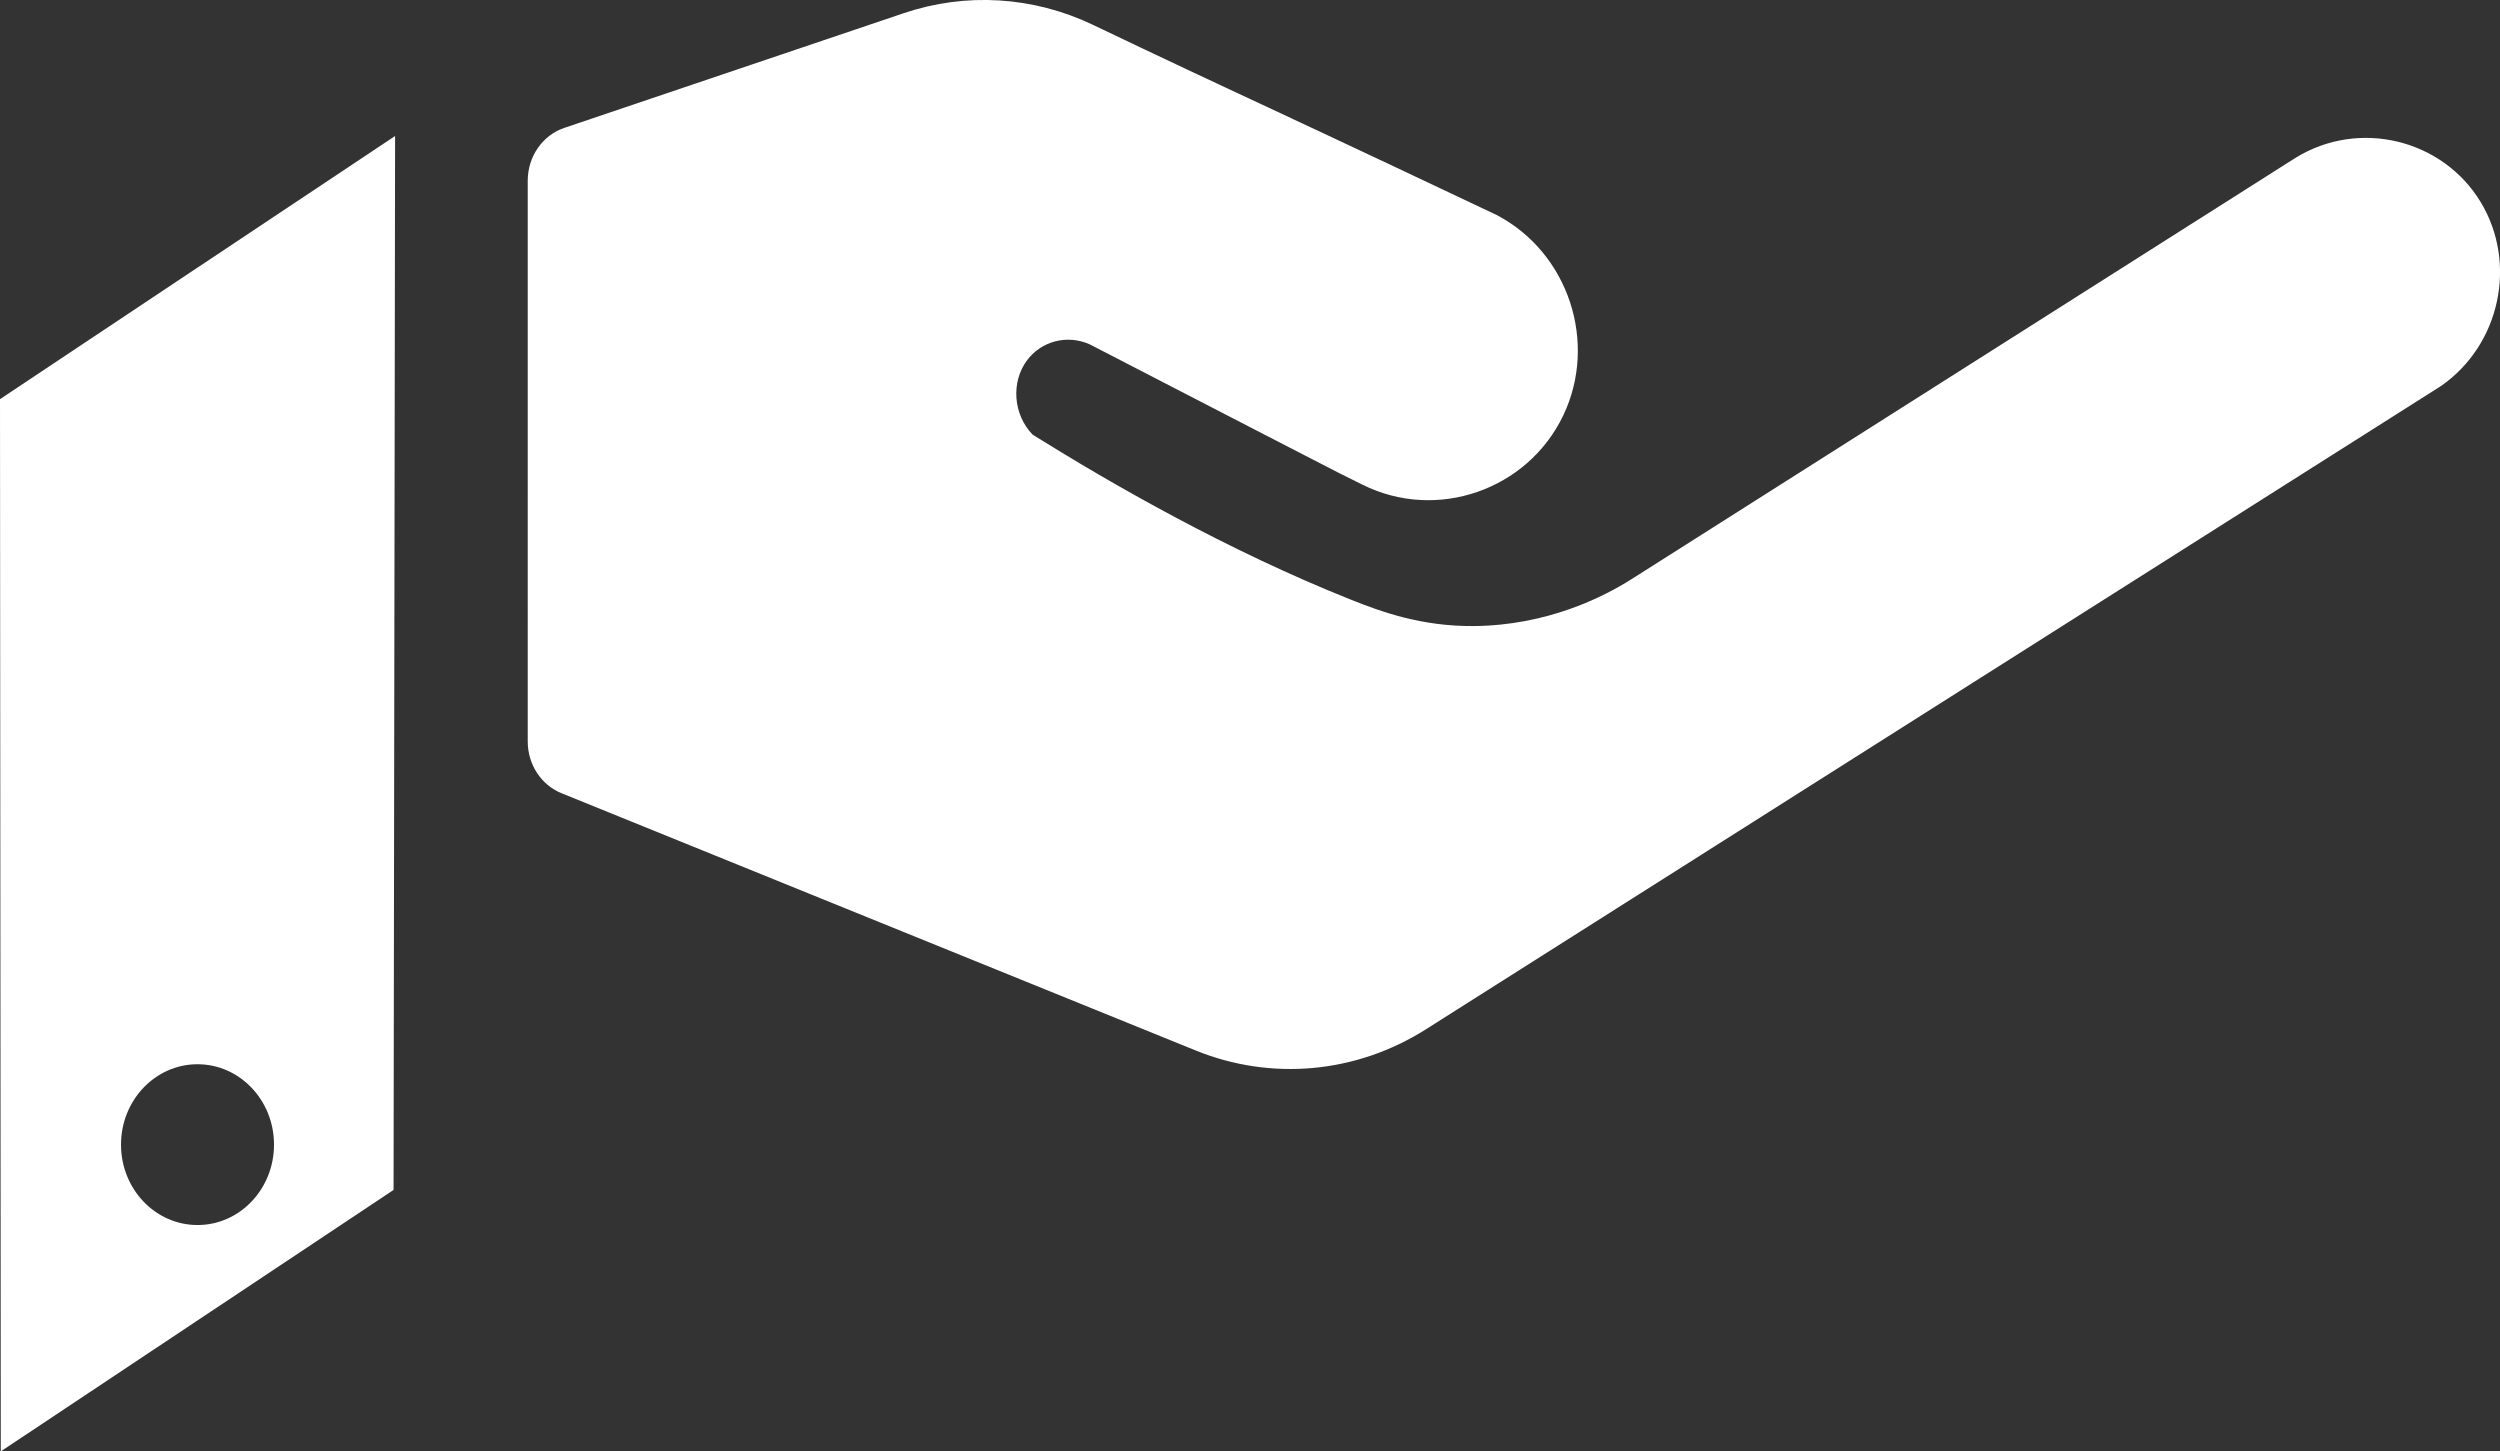 <?xml version="1.0" encoding="UTF-8"?>
<svg id="Layer_2" data-name="Layer 2" xmlns="http://www.w3.org/2000/svg" viewBox="0 0 475.15 275.85">
  <rect x="0" y="0" width="475.15" height="275.85" fill="#333333" stroke="none"/>
  <defs>
    <style>
      .cls-1 {
        fill: #fff;
      }
    </style>
  </defs>
  <g id="FINAL_ICONS" data-name="FINAL ICONS">
    <g id="Service-icon-ws">
      <path class="cls-1" d="m75.09,25.85C50.06,42.52,25.03,59.19,0,75.86c.05,66.66.1,133.32.15,199.99,24.88-16.56,49.77-33.12,74.65-49.69.1-66.77.19-133.54.29-200.31Zm-37.55,206.98c-8.03,0-14.54-6.84-14.54-15.28s6.51-15.28,14.54-15.28,14.54,6.84,14.54,15.28-6.51,15.28-14.54,15.28Z"/>
      <path class="cls-1" d="m463.93,73.37c-64.31,40.76-128.62,81.51-192.94,122.27-13.21,8.37-29.34,9.85-43.72,4.02-40.19-16.3-80.38-32.6-120.57-48.91-3.86-1.57-6.4-5.47-6.4-9.83V34.34c0-4.58,2.81-8.63,6.94-10.03,21.5-7.27,43.01-14.53,64.51-21.8,11.83-4,24.64-3.2,35.95,2.2,3.07,1.47,6.15,2.93,9.24,4.4,12.26,5.82,19.1,8.97,33.13,15.54,8.23,3.86,20.02,9.4,34.38,16.21,13.7,7.18,19.28,24.3,12.64,38.14-6.78,14.14-24.05,20.17-38.17,13.1-.16-.08-.58-.28-1.28-.63,0,0-.01,0-.03-.02,0,0-1.47-.72-2.98-1.48-1.12-.56-20.7-10.66-47.51-24.52-4.29-1.93-9.23-.61-11.95,3.07-3.02,4.1-2.64,10.23,1.09,14.09,15.35,9.58,37.09,22.01,60.31,31.29,5.95,2.38,13.52,5.15,23.45,5.09,13.99-.09,24.72-5.52,30.06-8.91,42.05-26.68,84.1-53.37,126.16-80.05,12.1-7.5,28.01-3.57,35.24,8.38,6.99,11.55,3.76,27.11-7.55,34.96Z"/>
    </g>
  </g>
</svg>